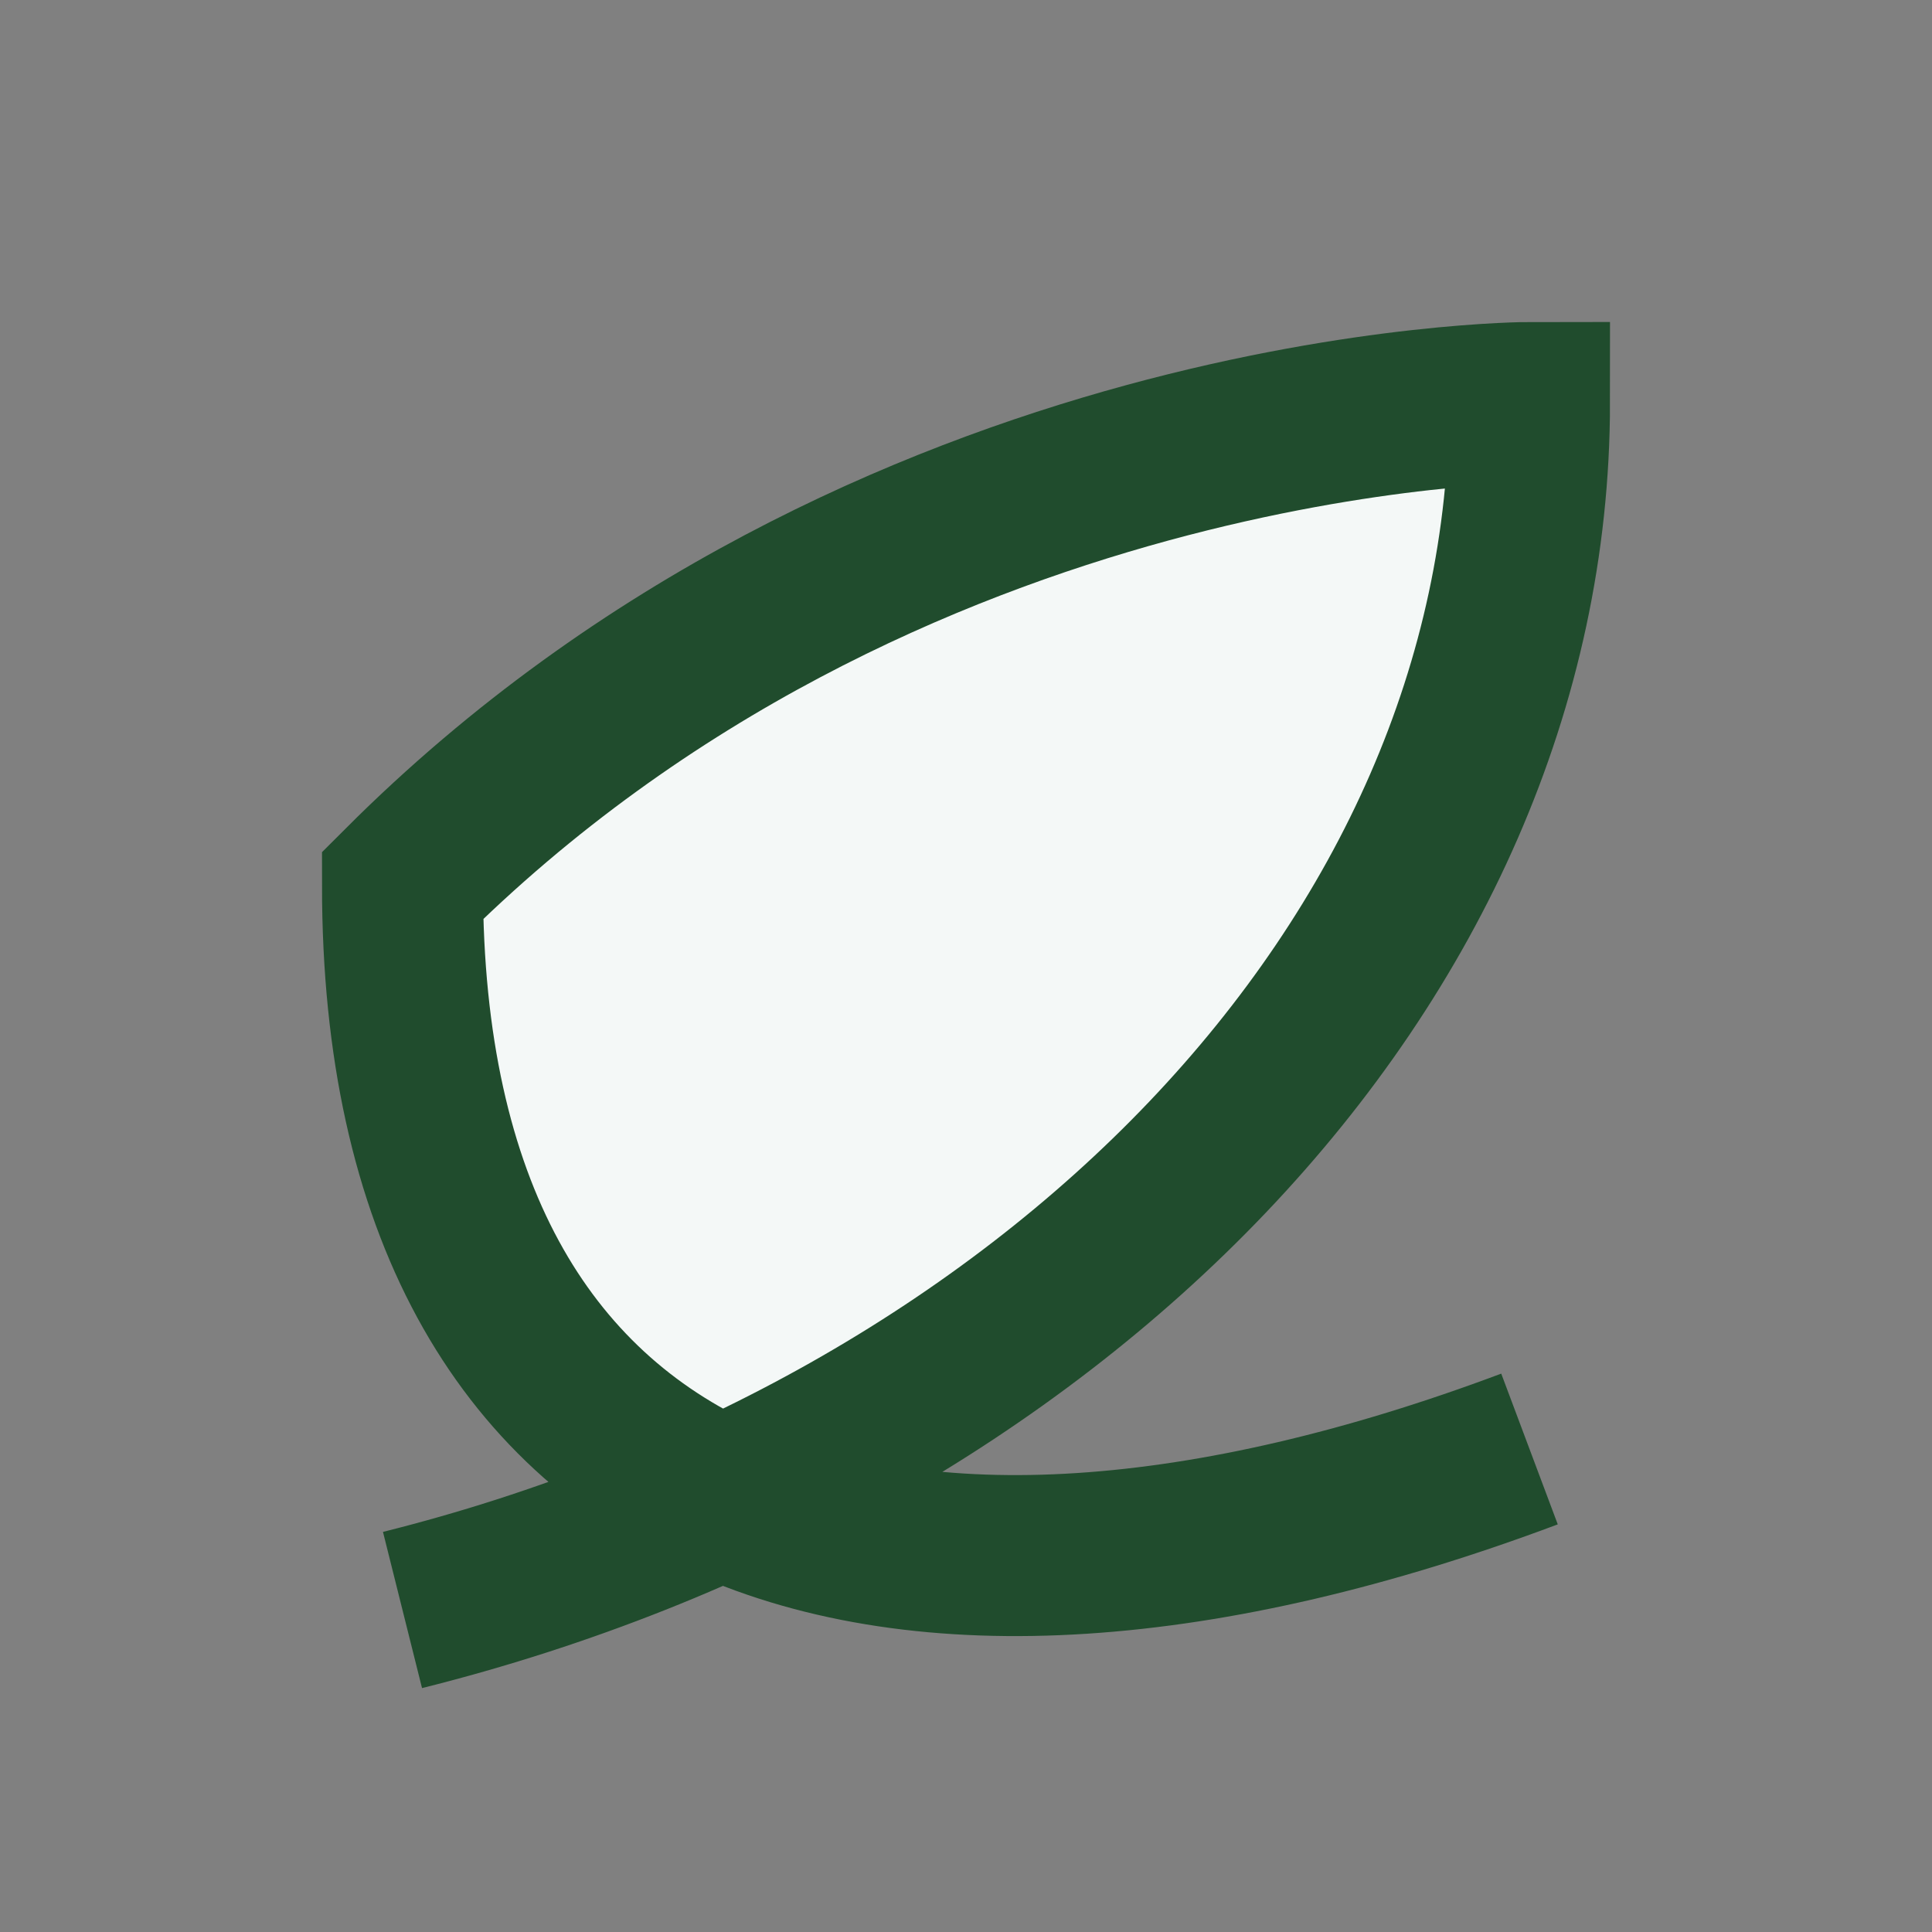 <?xml version="1.0" encoding="UTF-8"?>
<svg xmlns="http://www.w3.org/2000/svg" width="24" height="24" viewBox="0 0 24 24"><rect x="0" y="0" width="24" height="24" fill="#808080" stroke="none"/><path d="M5 20C13 18 19 12 19 5c0 0-8 0-14 6 0 8 6 10 14 7" stroke="#204C2D" stroke-width="2" fill="#F4F8F7"/></svg>